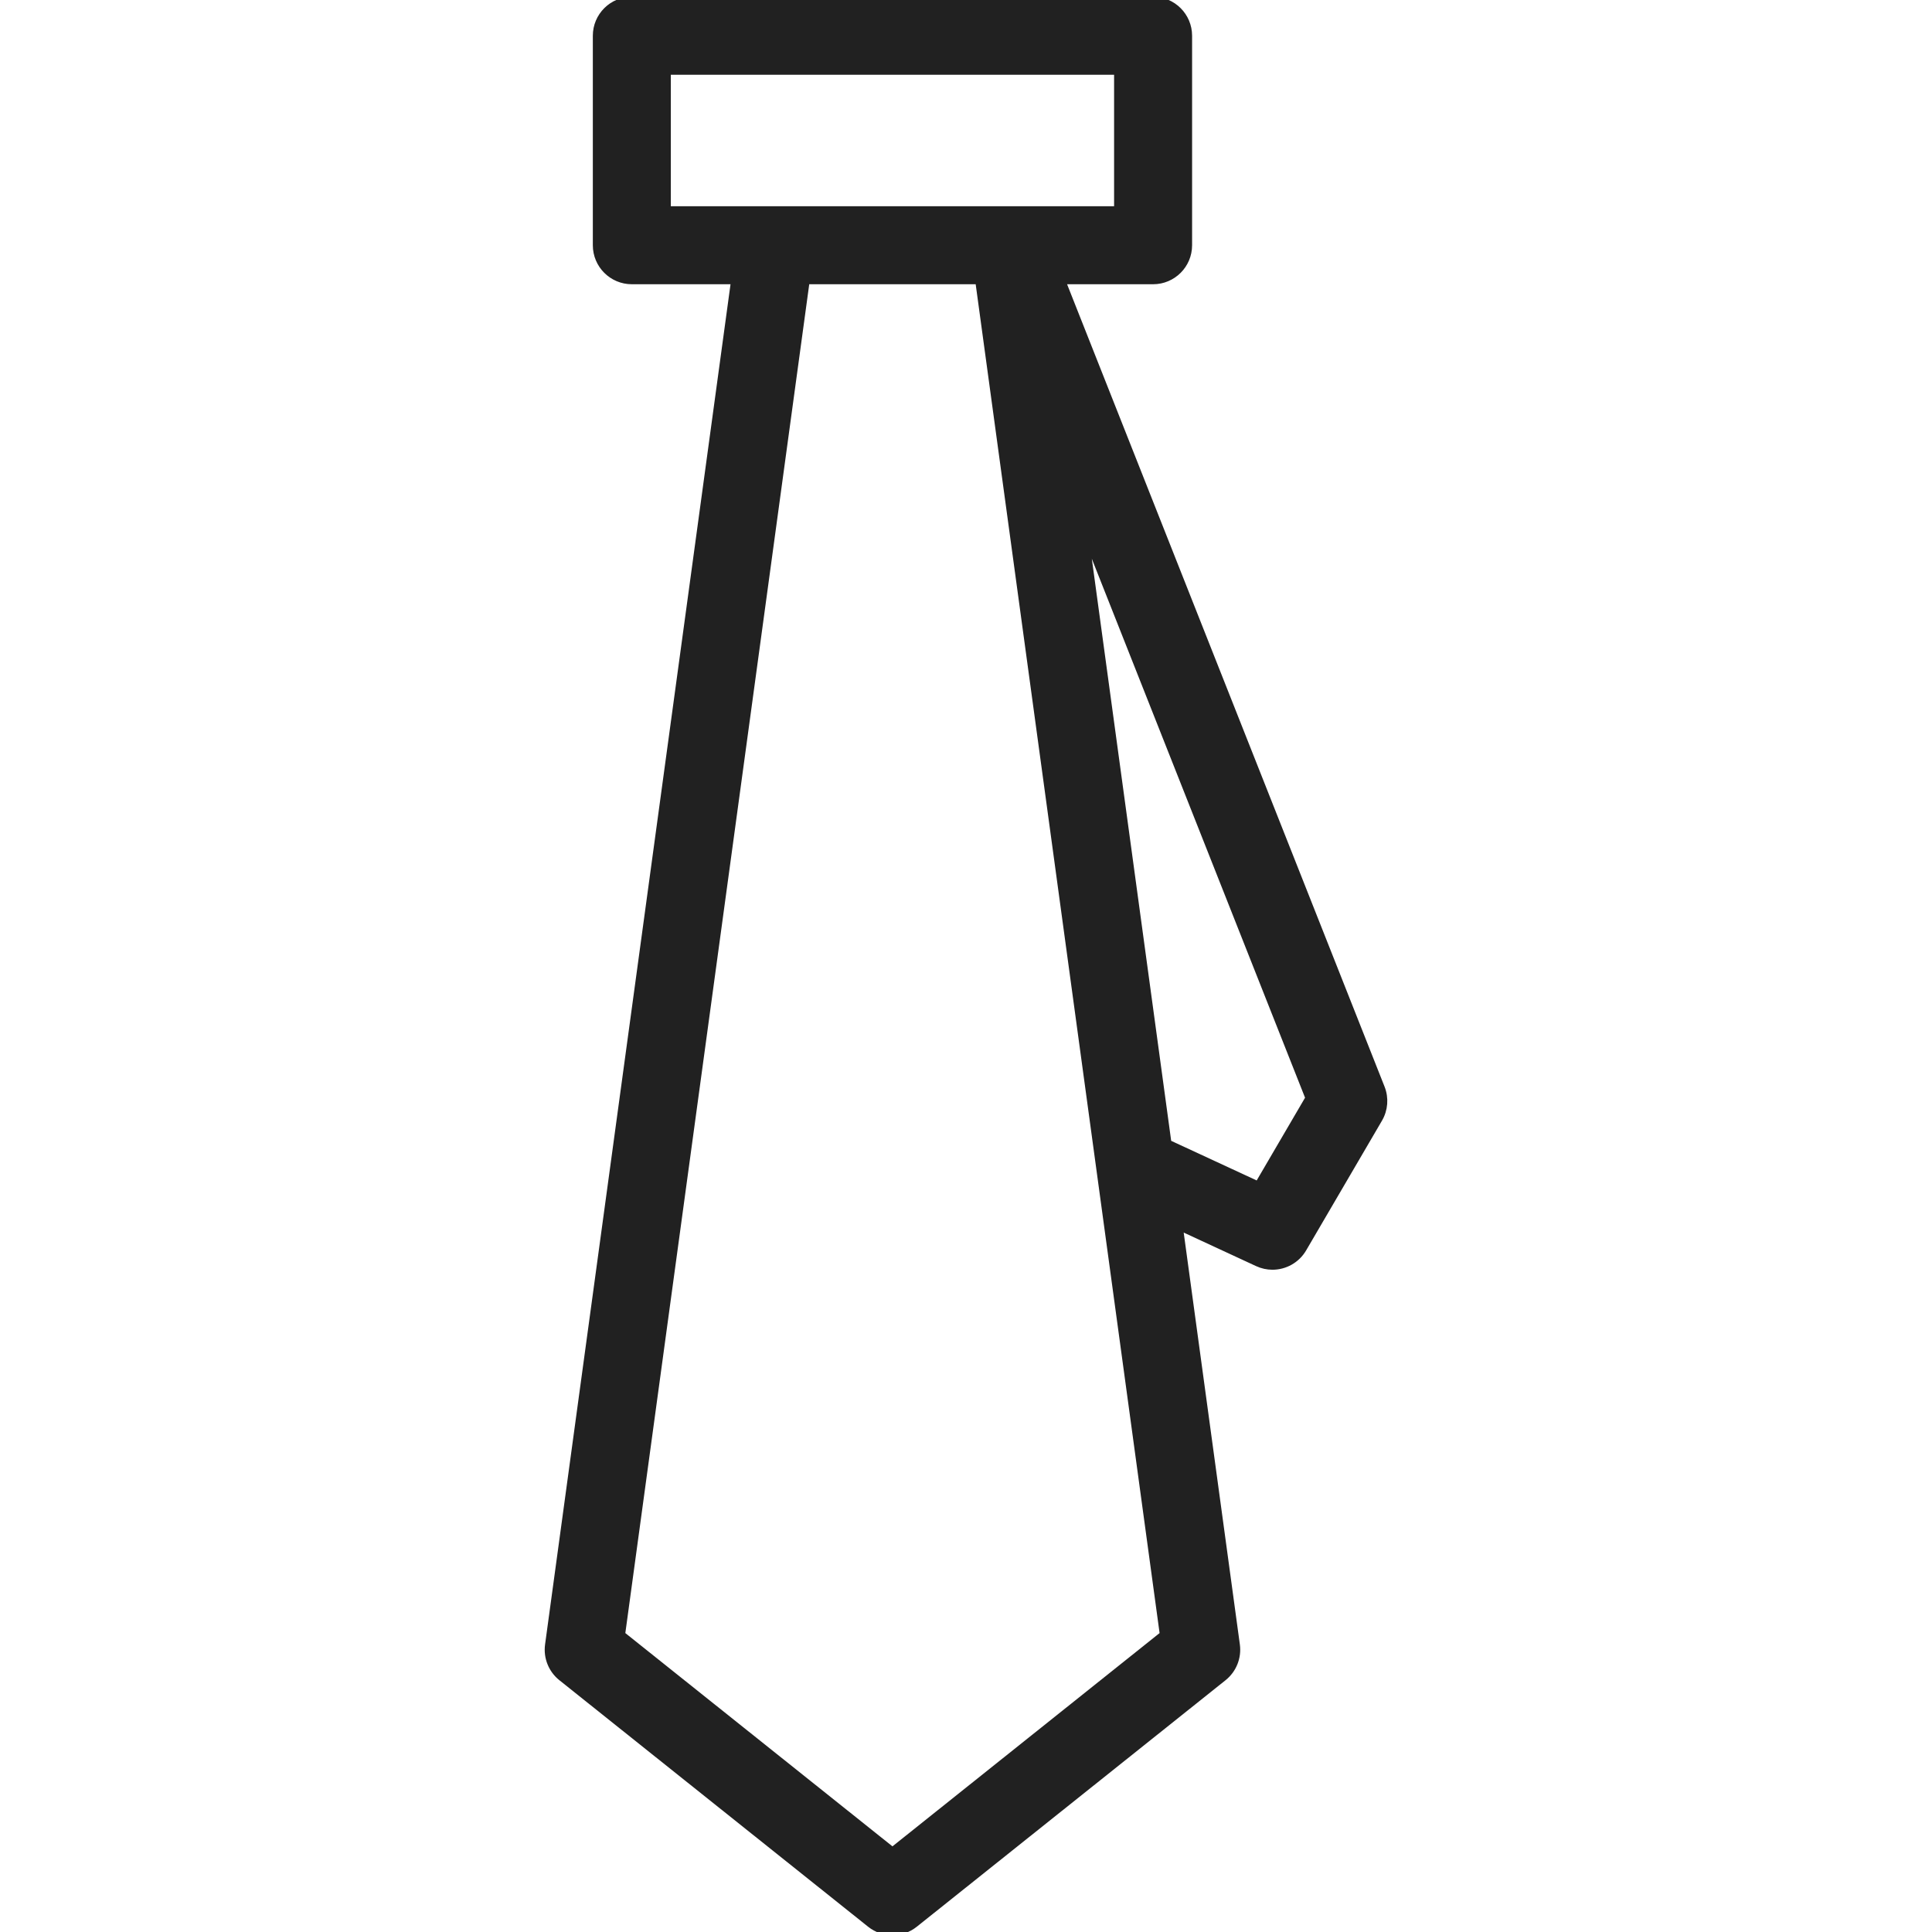 <!DOCTYPE svg PUBLIC "-//W3C//DTD SVG 1.1//EN" "http://www.w3.org/Graphics/SVG/1.1/DTD/svg11.dtd">
<!-- Uploaded to: SVG Repo, www.svgrepo.com, Transformed by: SVG Repo Mixer Tools -->
<svg fill="#212121" height="800px" width="800px" version="1.1" id="Capa_1" xmlns="http://www.w3.org/2000/svg" xmlns:xlink="http://www.w3.org/1999/xlink" viewBox="0 0 297.41 297.41" xml:space="preserve" stroke="#212121">
<g id="SVGRepo_bgCarrier" stroke-width="0"/>
<g id="SVGRepo_tracerCarrier" stroke-linecap="round" stroke-linejoin="round"/>
<g id="SVGRepo_iconCarrier"> <g> <path d="M86.422,258.26l47.527,37.947c1.004,0.803,2.219,1.203,3.434,1.203c1.214,0,2.429-0.4,3.433-1.202l47.531-37.948 c1.514-1.209,2.281-3.124,2.019-5.044l-8.768-64.313l11.97,5.546c0.747,0.347,1.534,0.512,2.311,0.512 c1.9,0,3.737-0.988,4.754-2.727l11.674-19.969c0.854-1.46,0.988-3.23,0.366-4.803L163.531,43.256h13.975 c3.04,0,5.503-2.464,5.503-5.503V5.503c0-3.039-2.463-5.503-5.503-5.503H97.263c-3.039,0-5.503,2.464-5.503,5.503v32.25 c0,3.039,2.463,5.503,5.503,5.503h15.766l-28.626,209.96C84.141,255.136,84.908,257.051,86.422,258.26z M201.453,169.023 l-7.798,13.338l-13.823-6.404l-12.811-93.962L201.453,169.023z M102.766,32.25V11.006h69.236V32.25h-16.567h-36.103H102.766z M124.137,43.256h26.495l28.407,208.352l-41.656,33.258l-41.653-33.258L124.137,43.256z"/> </g> </g>
</svg>